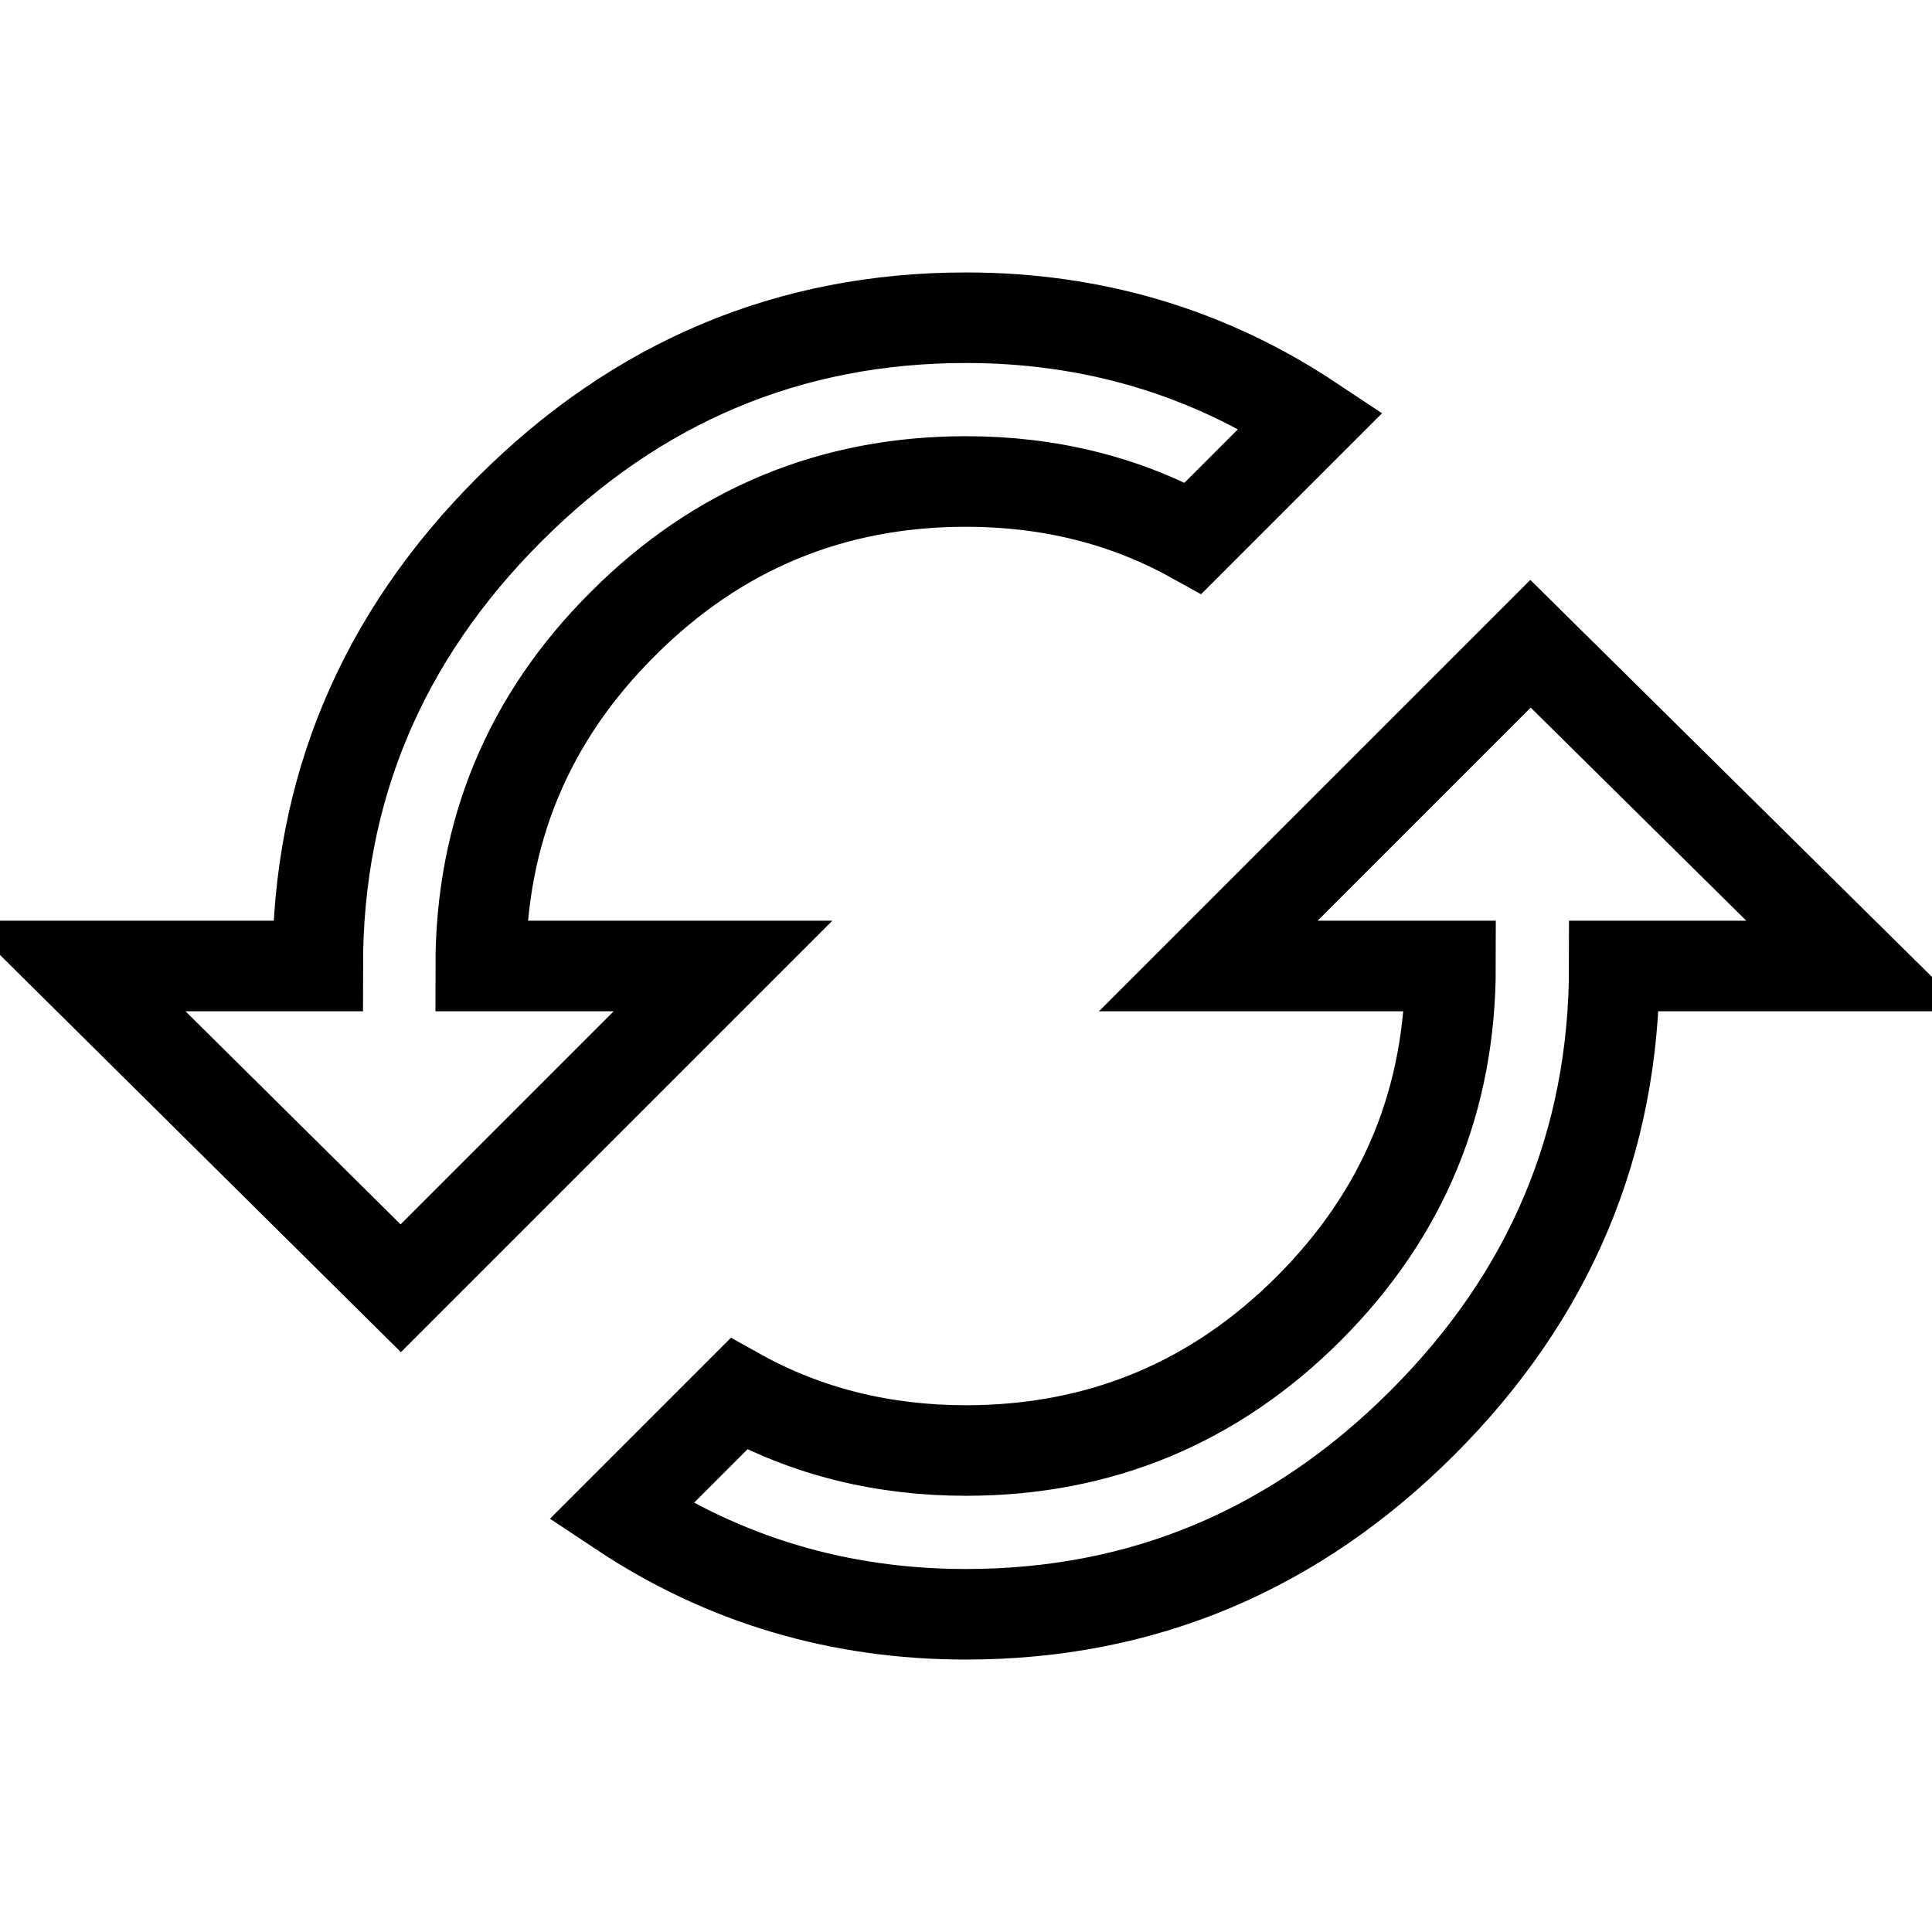 <?xml version="1.0" encoding="utf-8"?>
<!-- Svg Vector Icons : http://www.onlinewebfonts.com/icon -->
<!DOCTYPE svg PUBLIC "-//W3C//DTD SVG 1.1//EN" "http://www.w3.org/Graphics/SVG/1.1/DTD/svg11.dtd">
<svg version="1.1" xmlns="http://www.w3.org/2000/svg" xmlns:xlink="http://www.w3.org/1999/xlink" x="0px" y="0px" viewBox="0 0 256 256" enable-background="new 0 0 256 256" xml:space="preserve">
<g> <path stroke-width="12" fill-opacity="0" stroke="#000000"  d="M63.7,128h32.1l-42.7,42.7L10,128h32.1c0-23.4,8.5-43.6,25.4-60.5c16.9-16.9,37.1-25.4,60.5-25.4 c16.7,0,32,4.5,45.7,13.6l-15.6,15.6c-9-5-19.1-7.5-30.1-7.5c-17.7,0-32.9,6.3-45.4,18.8C70,95.1,63.7,110.3,63.7,128L63.7,128z  M202.8,85.3L246,128h-32.1c0,23.4-8.5,43.6-25.4,60.5s-37.1,25.4-60.5,25.4c-16.7,0-32-4.5-45.7-13.6l15.6-15.6 c9,5,19.1,7.5,30.1,7.5c17.7,0,32.9-6.3,45.4-18.8c12.6-12.6,18.8-27.7,18.8-45.4h-32.1L202.8,85.3z"/></g>
</svg>